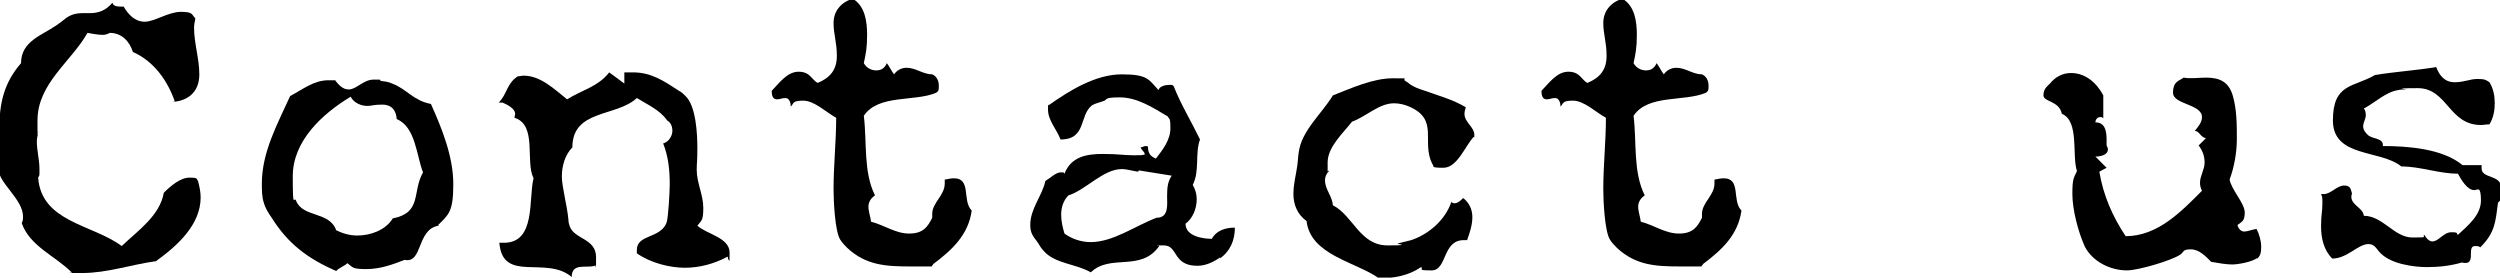 <?xml version="1.0" encoding="UTF-8"?>
<svg xmlns="http://www.w3.org/2000/svg" width="380" height="42.2" version="1.1" viewBox="0 0 380 42.2">
  <!-- Generator: Adobe Illustrator 28.6.0, SVG Export Plug-In . SVG Version: 1.2.0 Build 709)  -->
  <g>
    <g id="_レイヤー_1" data-name="レイヤー_1">
      <g opacity="1">
        <path d="M26.6,15.5c-1.1-3.2-3.2-6.2-6.4-7.6-.5-1.6-1.7-2.9-3.5-2.9-.4.2-.7.3-1.1.3-.8,0-1.6-.2-2.3-.3-2.5,4.4-7.6,7.7-7.6,13.3s0,1.1.1,1.7c-.1.5-.2,1-.2,1.5,0,1.4.4,2.8.4,4.2s0,.8-.2,1.3c.5,6.8,8.3,7.1,12.7,10.4,2.4-2.3,5.8-4.6,6.4-8.1,1-1,2.5-2.3,3.9-2.3s1,.2,1.3.5c.2.8.4,1.6.4,2.5,0,4.2-3.6,7.4-6.8,9.7-3.7.5-7.4,1.8-11.2,1.8s-1.1,0-1.6-.1c-2.5-2.5-6.4-4-7.6-7.5.2-.3.2-.7.2-1,0-2.6-3.7-5.1-3.7-7.1s.1-2.3.1-3.4v-2.8c0-3.9.7-7,3.3-10,0-3.3,3.1-4.2,5.3-5.7.6-.4,1.1-.8,1.6-1.2,1.2-.8,2.1-.7,3.5-.7s2.5-.4,3.5-1.6c.1.7,1.2.6,1.7.6.7,1.2,1.7,2.3,3.2,2.3s3.6-1.5,5.5-1.5,1.6.4,2.2,1c-.1.5-.2,1-.2,1.4,0,2.4.8,4.7.8,7.1s-1.4,4-4.1,4.2Z"/>
        <path d="M66.7,34.3c-3.4.5-2.4,5.8-5.2,5.2-1.8.7-3.7,1.4-5.8,1.4s-2-.2-2.9-.9c-.5.5-1.3.7-1.7,1.2-4.3-1.9-7.3-4.1-9.8-8.1-.5-.7-1-1.5-1.2-2.3-.3-.8-.3-2-.3-2.9,0-4.8,2.4-9.1,4.3-13.3,1.9-1,3.6-2.4,5.8-2.4s.7,0,1.1.1c.5.6,1.1,1.3,2,1.3,1.2,0,2.2-1.5,3.8-1.5s.7,0,1.1.2c.6.1,1.1.1,1.7.4,2.2.8,3.2,2.6,5.9,3.1,1.7,3.8,3.4,8,3.4,12.2s-.7,4.6-2.3,6.2ZM60.3,18.1c-.1-1.4-.8-2.2-2.2-2.2s-1.5.2-2.3.2-2-.4-2.5-1.4c-4.3,2.6-8.8,6.7-8.8,12.1s.2,2.9.5,3.7c1,2.6,5.1,1.6,6.1,4.5,1,.5,2.1.8,3.2.8,2,0,4.3-.8,5.4-2.6,4.5-.9,2.9-4,4.6-7-1-2.5-1.1-6.9-4-8.1Z"/>
        <path d="M110.6,39c-2,1.1-4.3,1.7-6.5,1.7s-5.2-.7-7.3-2.2c0-.2,0-.4,0-.5,0-2.4,3.5-1.7,4.5-4.1.3-.8.5-4.9.5-5.9,0-2.1-.2-4.2-1-6.2.8-.2,1.4-1.1,1.4-1.9s-.3-1.3-.8-1.6c-1.1-1.6-3-2.4-4.6-3.4-3.1,2.9-9.8,1.7-9.8,7.5-1.1,1.1-1.6,2.8-1.6,4.4s.8,4.4,1,6.6c0,.4.1.7.2,1,.7,2,4,1.8,4,4.7s0,.8-.2,1.3c-1.3.4-3.5-.5-3.5,1.7-3.9-3.3-10.5,1-11-5.2h.7c4.9,0,3.7-6.7,4.5-9.8-1.3-2.6.6-8.1-2.9-9.2,0-.2.1-.4.1-.6,0-.8-1.2-1.4-1.9-1.7h-.6c1.3-1.3,1.2-2.9,2.9-4,.3,0,.6-.1.9-.1,2.6,0,4.7,2.1,6.6,3.6,2.2-1.4,4.7-1.9,6.4-4.1l2.3,1.7v-1.7c.4,0,.8,0,1.3,0,2.8,0,4.7,1.3,7,2.8.4.2.7.5,1,.8,1.6,1.5,1.8,5.8,1.8,7.9s-.1,2.2-.1,3.3c0,2,1,3.8,1,5.8s-.3,1.9-.9,2.7c1.4,1.3,4.9,1.8,4.9,4.1s-.1.7-.2,1.1Z"/>
        <path d="M141.6,40.5h-3.3c-3.7,0-6.7-.2-9.5-2.8-.4-.4-.8-.8-1.1-1.3-.8-1.3-1-6-1-7.6,0-3.7.4-7.3.4-10.9-1.5-.8-3.3-2.6-5-2.6s-1.4.4-1.9.9c0-.5-.2-1.3-.8-1.3s-.8.2-1.3.2c-.7,0-.8-.7-.8-1.3,1.1-1.1,2.3-2.9,4.1-2.9s2,1.3,2.9,1.7c1.9-.8,2.9-2,2.9-4.1s-.5-3.3-.5-5,1-3.1,2.9-3.7c1.9,1.1,2.2,3.5,2.2,5.5s-.2,2.9-.5,4.3c.4.7,1.1,1.1,1.9,1.1s1.3-.4,1.6-1.1c.4.5.7,1.2,1.1,1.7.4-.6,1.1-1,1.9-1,1.4,0,2.5,1,3.9,1,.7.3,1,1,1,1.7s0,.8-.4,1.1c-3.3,1.4-8.8.2-11,3.5.5,4-.1,8.5,1.7,12.1-.6.4-1,1-1,1.7s.3,1.5.4,2.3c2,.5,3.7,1.8,5.8,1.8s2.8-1,3.5-2.4c0-.2,0-.4,0-.6,0-1.7,1.9-2.8,1.9-4.6s0-.4,0-.6c.5-.1,1-.2,1.4-.2,2.7,0,1.2,3.4,2.7,4.9-.5,3.7-3,6-5.8,8.1Z"/>
        <path d="M185.5,39.1c-1,.7-2.2,1.3-3.5,1.3-3.8,0-2.9-3.1-5.1-3.1s-.5,0-.7.1c-2.8,4-7.4,1.1-10.4,4-2.2-1.3-5.4-1.3-7.1-3.2-.4-.4-.7-.9-1-1.4-.7-.9-1.1-1.4-1.1-2.6,0-2.5,1.8-4.4,2.3-6.7.7-.4,1.6-1.3,2.3-1.3s.4,0,.6.2c1-2.6,3.4-3,5.8-3s3.2.2,4.7.2,1.1,0,1.7-.1c0-.5-.5-.6-.6-1.1h-.1c0,.1.1,0,.1,0h0c.2,0,.5-.2.7-.2s.4,0,.4.2c0,.9.4,1.4,1.2,1.7,1-1.3,2.2-2.8,2.2-4.6s-.2-1.3-.4-1.8c-2.2-1.3-4.6-2.9-7.3-2.9s-1.7.4-2.6.6c-.5.2-1.1.3-1.6.6-2,1.5-.8,5.2-4.8,5.2-.5-1.4-1.9-2.9-1.9-4.5s0-.5.1-.7c3.1-2.2,7.1-4.7,11.1-4.7s4.1.8,5.6,2.4c.1-.6,1.1-.8,1.6-.8s.5,0,.7.2c1.1,2.8,2.7,5.4,4,8.1-.8,2.2,0,4.7-1.1,6.9.4.7.6,1.4.6,2.2,0,1.4-.6,2.9-1.7,3.7,0,1.9,2.6,2.3,4,2.3.7-1.3,2.1-1.7,3.5-1.7,0,1.9-.7,3.6-2.3,4.7ZM173,26.1c-.8-.1-1.7-.4-2.5-.4-2.8,0-5.5,3.2-8.1,4-.8.8-1.1,1.9-1.1,2.9s.2,1.9.5,2.9c1.1.8,2.5,1.3,4,1.3,3.4,0,6.8-2.5,10-3.7,1.9,0,1.6-2,1.6-3.3s.1-2.2.7-3.1l-5-.8Z"/>
        <path d="M224,20.8c-1.3,1.4-2.5,4.7-4.6,4.7s-1.3-.2-1.7-.6c-1.7-3.4,1.1-6.7-3.5-8.7-.7-.3-1.5-.5-2.3-.5-2.3,0-4.2,2-6.4,2.8-1.3,1.7-3.7,3.8-3.7,6.2s0,.9.2,1.3c-.4.4-.6.9-.6,1.4,0,1.4,1.1,2.4,1.2,3.8,3.1,1.6,4.1,6.1,8.3,6.1s1-.2,1.6-.3c.7-.2,1.3-.3,2-.5,2.7-.9,5.2-3.1,6.1-5.8.1.1.3.2.5.2.5,0,1-.5,1.3-.8.9.7,1.4,1.7,1.4,2.9s-.4,2.4-.8,3.5h-.5c-3.3,0-2.5,4.6-4.9,4.6s-1.1-.2-1.6-.5c-1.9,1.3-4.1,1.7-6.4,1.7-3.5-2.5-10.4-3.5-11-8.7-1.4-1-2-2.5-2-4.1s.4-2.9.6-4.4c.1-.7.1-1.3.2-1.9.4-3.3,3.5-5.9,5.2-8.7,2.8-1.1,6.1-2.6,9.1-2.6s1.3,0,1.9.4c.2.1.5.3.7.5.6.4,1.3.7,2,.9,2.2.8,4.5,1.4,6.5,2.6-.1.3-.2.7-.2,1,0,1.3,1.5,2,1.5,3.2s0,.3,0,.4Z"/>
        <path d="M258.6,40.5h-3.3c-3.7,0-6.7-.2-9.5-2.8-.4-.4-.8-.8-1.1-1.3-.8-1.3-1-6-1-7.6,0-3.7.4-7.3.4-10.9-1.5-.8-3.3-2.6-5-2.6s-1.4.4-1.9.9c0-.5-.2-1.3-.8-1.3s-.8.2-1.3.2c-.7,0-.8-.7-.8-1.3,1.1-1.1,2.3-2.9,4.1-2.9s2,1.3,2.9,1.7c1.9-.8,2.9-2,2.9-4.1s-.5-3.3-.5-5,1-3.1,2.9-3.7c1.9,1.1,2.2,3.5,2.2,5.5s-.2,2.9-.5,4.3c.4.7,1.1,1.1,1.9,1.1s1.3-.4,1.6-1.1c.4.5.7,1.2,1.1,1.7.4-.6,1.1-1,1.9-1,1.4,0,2.5,1,3.9,1,.7.3,1,1,1,1.7s0,.8-.4,1.1c-3.3,1.4-8.8.2-11,3.5.5,4-.1,8.5,1.7,12.1-.6.4-1,1-1,1.7s.3,1.5.4,2.3c2,.5,3.7,1.8,5.8,1.8s2.8-1,3.5-2.4c0-.2,0-.4,0-.6,0-1.7,1.9-2.8,1.9-4.6s0-.4,0-.6c.5-.1,1-.2,1.4-.2,2.7,0,1.2,3.4,2.7,4.9-.5,3.7-3,6-5.8,8.1Z"/>
        <path d="M343.1,39.2c-.7.6-2.9,1-3.8,1s-2.1-.2-3.2-.4c-.8-.8-1.8-1.9-3.1-1.9s-1,.4-1.6.8c-1.3.9-6.4,2.4-8.1,2.4-2.5,0-5.2-1.3-6.4-3.6-1-2.2-1.9-5.6-1.9-8s.2-2.4.7-3.5c-.8-2.3.4-7.6-2.3-8.7-.4-2-2.8-1.8-2.8-2.8s.6-1.4,1-1.8c.8-1,1.9-1.6,3.2-1.6,2.2,0,3.9,1.5,4.9,3.4v3.5c-.1-.2-.3-.2-.5-.2-.4,0-.7.4-.7.8,1.9,0,1.7,2.2,1.7,3.5.1.2.2.4.2.6,0,.9-1.2,1.1-1.9,1.1l1.7,1.7-1.1.6c.6,3.6,2,6.8,4,9.8,4.9,0,8.5-3.8,11.6-6.9-.2-.4-.3-.8-.3-1.2,0-1.1.7-2,.7-3.1s-.4-1.9-.9-2.6l1.1-1.1c-.8-.1-1-1.1-1.7-1.1.5-.6,1.1-1.3,1.1-2.1,0-2-4.4-1.9-4.4-3.7s1-1.8,1.6-2.3c1.1.2,2.3,0,3.4,0,2.2,0,3.5.7,4.1,2.8.6,2.1.6,4.4.6,6.5s-.4,4.3-1.1,6.2c.3,1.6,2.3,3.6,2.3,5s-.5,1.4-1.1,1.9c.1.5.5,1,1,1s1.2-.3,1.9-.4c.4.8.7,1.8.7,2.7s-.1,1.4-.7,1.9Z"/>
        <path d="M379.7,30.8c-.4,2.9-.4,4.5-2.7,6.8-.2-.2-.5-.2-.8-.2-1.4,0,.4,3.1-2,2.5-1.7.5-3.5.7-5.3.7s-5.8-.4-7.4-2.5c-.4-.5-.7-1-1.5-1-1.6,0-3.2,2.2-5.5,2.2-1.3-1.3-1.7-3.1-1.7-4.9s.2-2.2.2-3.4,0-1-.2-1.5c.2,0,.3,0,.4,0,1.1,0,2-1.3,3.1-1.3s1,.7,1.2,1.2c0,.1-.1.3-.1.5,0,1.3,1.8,1.7,1.9,2.9,2.9,0,4.6,3.3,7.4,3.3s1.3-.1,1.8-.4c.2.4.7,1,1.2,1,1,0,1.7-1.4,2.9-1.4s.7.2,1,.4c1.5-1.4,3.5-3,3.5-5.2s-.5-1.6-.5-1.7c-.2,0-.3.1-.5.1-1.1,0-2-1.6-2.5-2.5-2.9,0-5.7-1.1-8.6-1.1-3.2-2.6-10.4-1.3-10.4-7s3.2-5,6.4-6.9c3.1-.5,6.2-.7,9.3-1.2.5,1.3,1.3,2.3,2.8,2.3s2.3-.5,3.5-.5,1.3.2,1.8.5c.6,1,.8,2.1.8,3.2s-.2,2.2-.8,3.2c-.5,0-.9.1-1.3.1-4.9,0-5.1-5.6-9.6-5.6s-1.2.2-1.8.2c-.4,0-.8,0-1.2.1-1.9.3-3.5,1.9-5.2,2.8.2.2.3.6.3,1,0,.6-.4,1.1-.4,1.7s.4,1,.7,1.3c.7.7,2.4.4,2.3,1.7,3.8,0,9.1.4,12.1,2.9h2.9c0,.2,0,.3,0,.5,0,1.6,3,.9,3,3s-.2,1.3-.2,1.9Z"/>
      </g>
    </g>
  </g>
</svg>